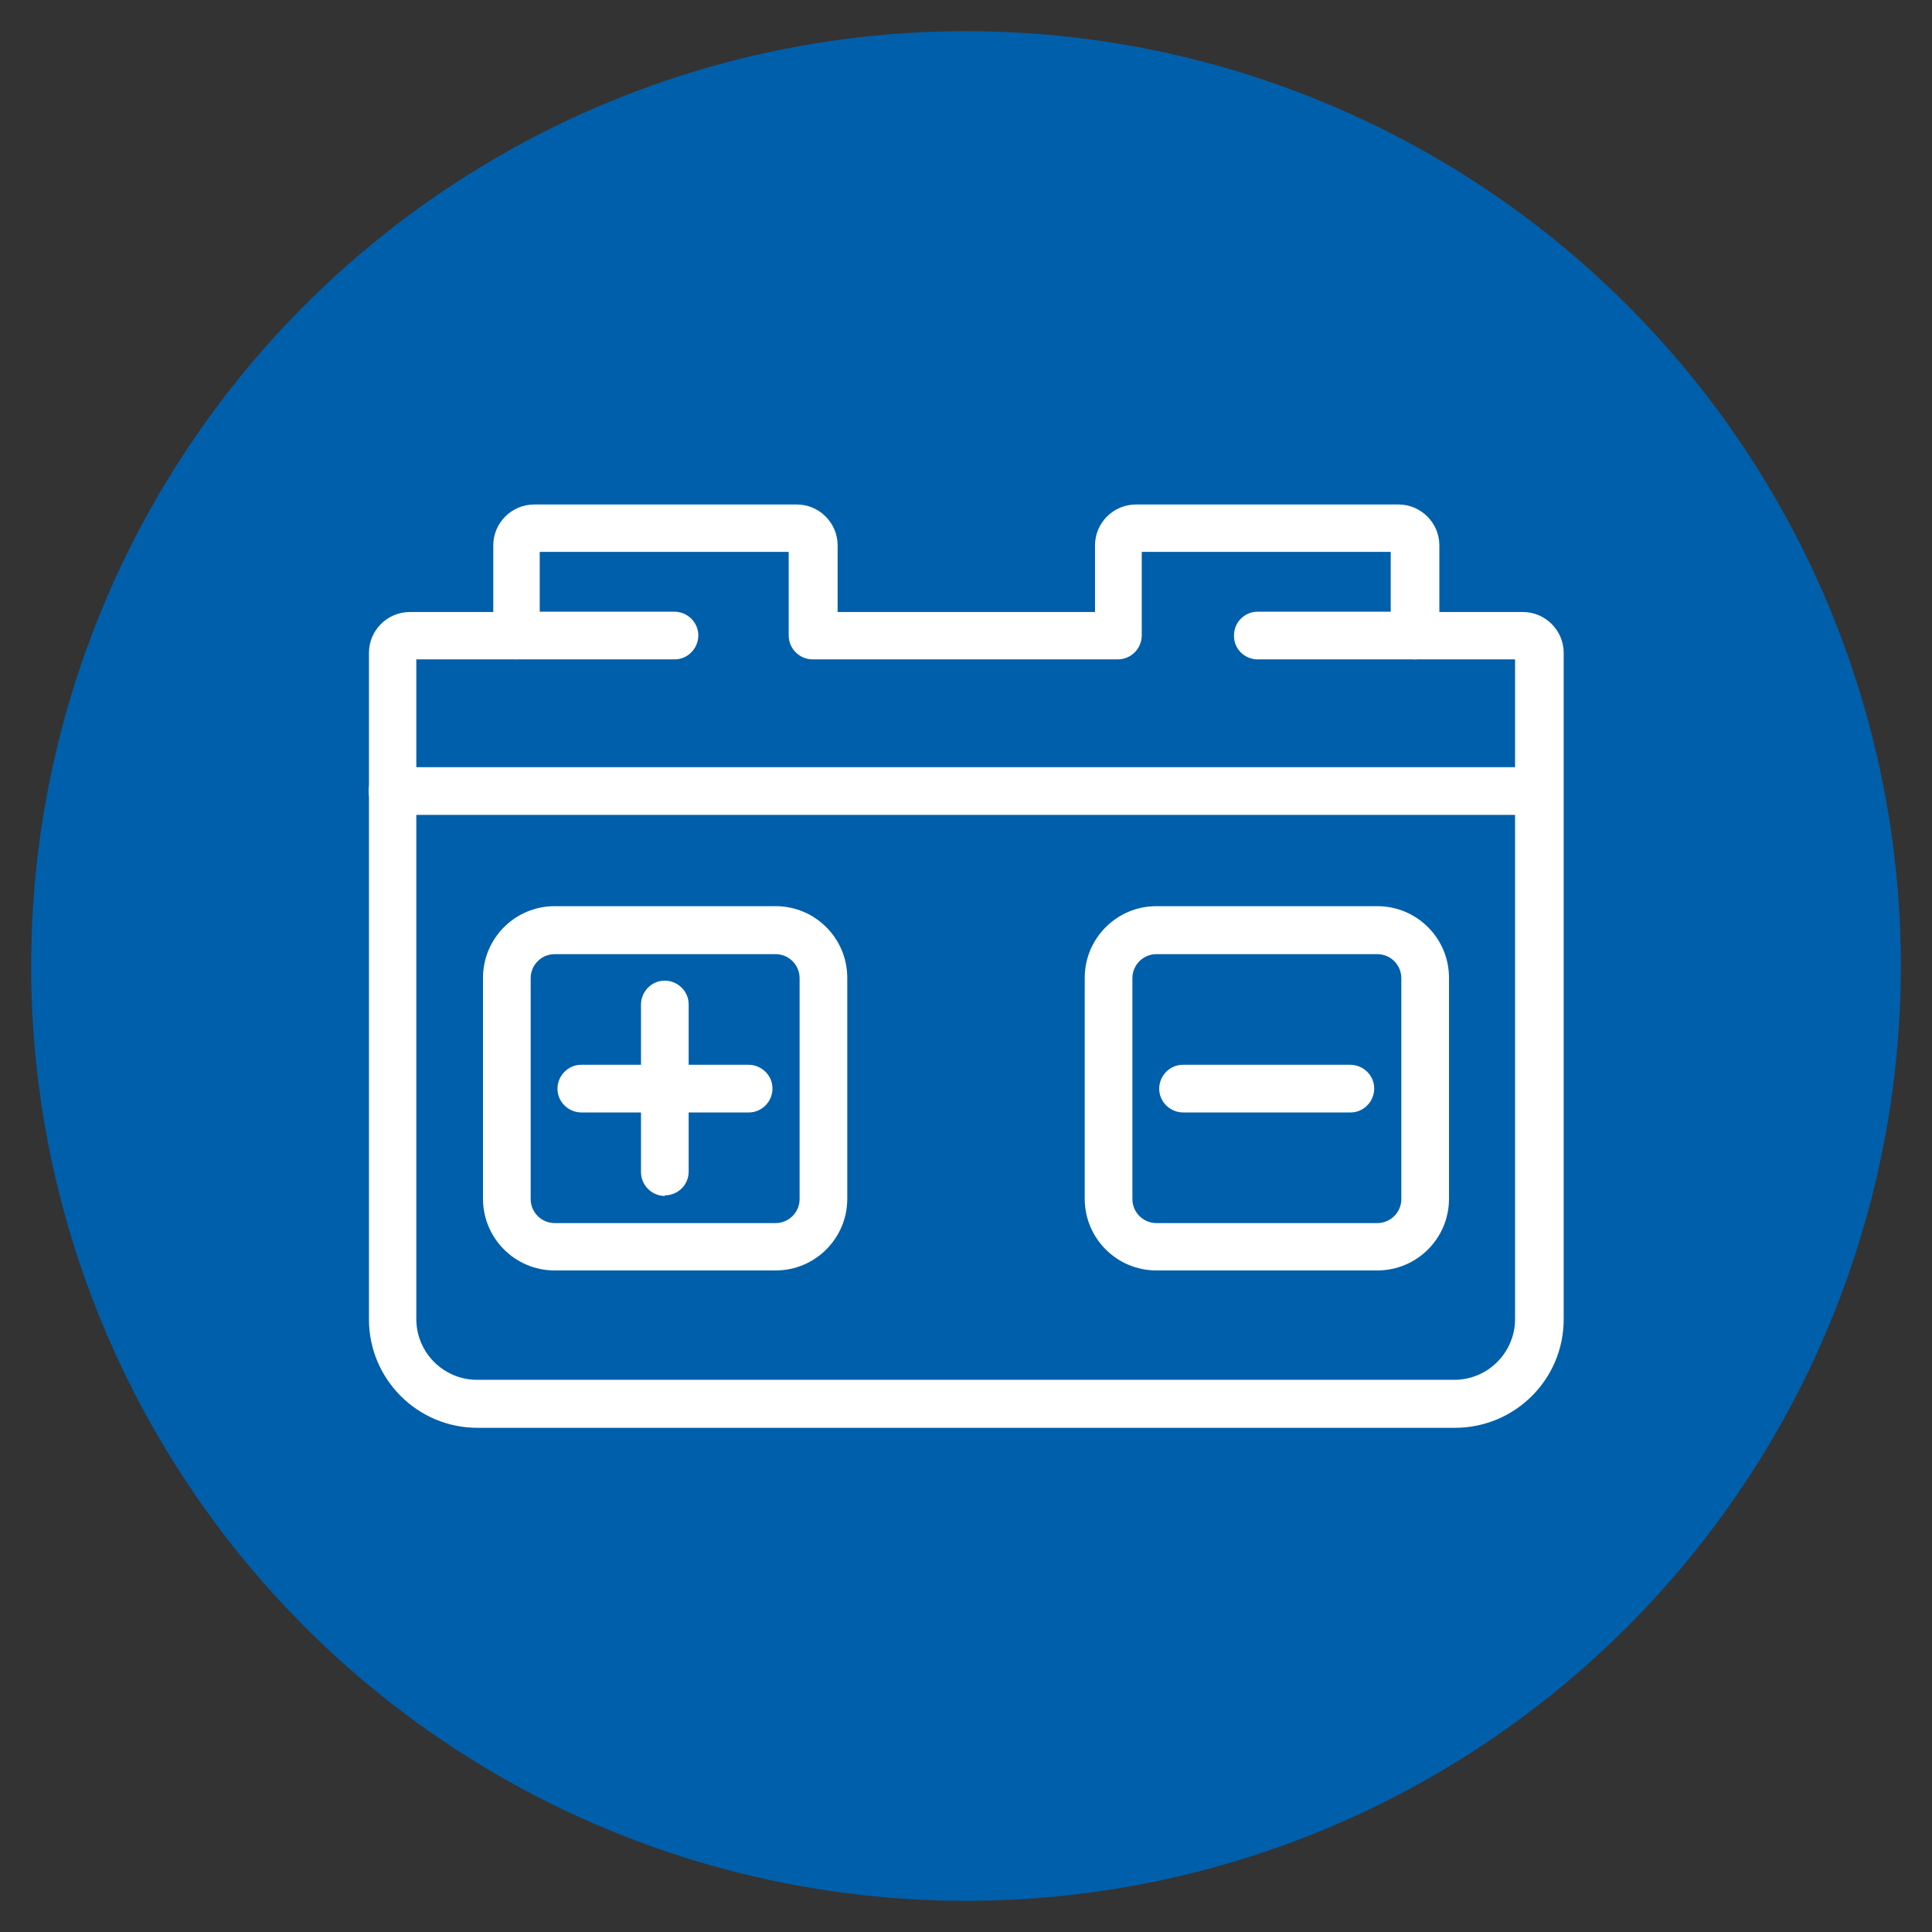 <?xml version="1.0" encoding="UTF-8"?><svg id="Ebene_1" xmlns="http://www.w3.org/2000/svg" viewBox="0 0 62 62"><rect x="0" y="0" width="62" height="62" fill="#333333" stroke="none"/><defs><style>.cls-1{fill:#005faa;}.cls-2{fill:#fff;}</style></defs><circle id="Ellipse_362" class="cls-1" cx="31" cy="31" r="30"/><g><path id="Pfad_624" class="cls-2" d="m46.68,45.82H15.32c-1.92,0-3.48-1.56-3.48-3.48v-21.39c0-.72.59-1.31,1.31-1.31h2.68v-2.14c0-.72.59-1.31,1.31-1.31h8.43c.72,0,1.31.59,1.31,1.31v2.14h8.26v-2.14c0-.72.59-1.31,1.31-1.31h8.43c.72,0,1.31.59,1.31,1.31v2.14h2.68c.72,0,1.31.59,1.31,1.31v21.39c0,1.92-1.56,3.48-3.49,3.48ZM13.36,21.16v21.17c0,1.08.88,1.95,1.95,1.95h31.36c1.08,0,1.95-.88,1.95-1.95v-21.17h-3.22c-.42,0-.77-.34-.77-.77h0v-2.68h-7.99v2.68c0,.42-.34.77-.77.77h-9.79c-.42,0-.77-.34-.77-.77h0v-2.68h-7.99v2.68c0,.42-.34.77-.77.77h-3.22Z"/><path id="Pfad_625" class="cls-2" d="m21.34,38.38c-.42,0-.77-.34-.77-.77h0v-5.37c0-.42.34-.77.76-.77.42,0,.77.34.77.76h0v5.37c0,.42-.34.76-.77.76Z"/><path id="Pfad_626" class="cls-2" d="m24.03,35.7h-5.37c-.42,0-.77-.34-.77-.76,0-.42.34-.77.76-.77h5.37c.42,0,.77.34.77.76,0,.42-.34.77-.76.77h0Z"/><path id="Pfad_627" class="cls-2" d="m43.34,35.7h-5.37c-.42,0-.77-.34-.77-.76,0-.42.34-.77.76-.77h5.37c.42,0,.77.34.77.76,0,.42-.34.77-.76.77h0,0Z"/><path id="Pfad_628" class="cls-2" d="m49.4,26.15H12.6c-.42,0-.77-.34-.77-.76,0-.42.34-.77.76-.77h36.8c.42,0,.77.34.76.77,0,.42-.34.76-.76.76Z"/><path id="Pfad_629" class="cls-2" d="m24.89,40.77h-7.09c-1.27,0-2.3-1.03-2.3-2.3v-7.09c0-1.27,1.03-2.3,2.3-2.3h7.09c1.27,0,2.3,1.03,2.3,2.3v7.09c0,1.27-1.03,2.3-2.3,2.3Zm-7.09-10.15c-.42,0-.77.34-.77.77v7.09c0,.42.34.77.77.77h7.09c.42,0,.77-.34.77-.77v-7.09c0-.42-.34-.77-.77-.77h-7.09Z"/><path id="Pfad_630" class="cls-2" d="m44.2,40.77h-7.09c-1.27,0-2.3-1.03-2.3-2.3v-7.09c0-1.27,1.03-2.3,2.3-2.3h7.09c1.27,0,2.3,1.03,2.3,2.3v7.09c0,1.27-1.03,2.3-2.3,2.3Zm-7.09-10.15c-.42,0-.77.34-.77.77v7.09c0,.42.34.77.77.77h7.09c.42,0,.77-.34.77-.77v-7.09c0-.42-.34-.77-.77-.77h-7.09Z"/><path id="Pfad_631" class="cls-2" d="m21.64,21.16h-5.05c-.42,0-.77-.34-.76-.77,0-.42.34-.76.76-.76h5.05c.42,0,.77.34.77.76s-.34.77-.76.77h0Z"/><path id="Pfad_632" class="cls-2" d="m45.41,21.16h-5.05c-.42,0-.77-.34-.76-.77,0-.42.34-.76.76-.76h5.05c.42,0,.77.34.76.77,0,.42-.34.76-.76.76Z"/></g></svg>